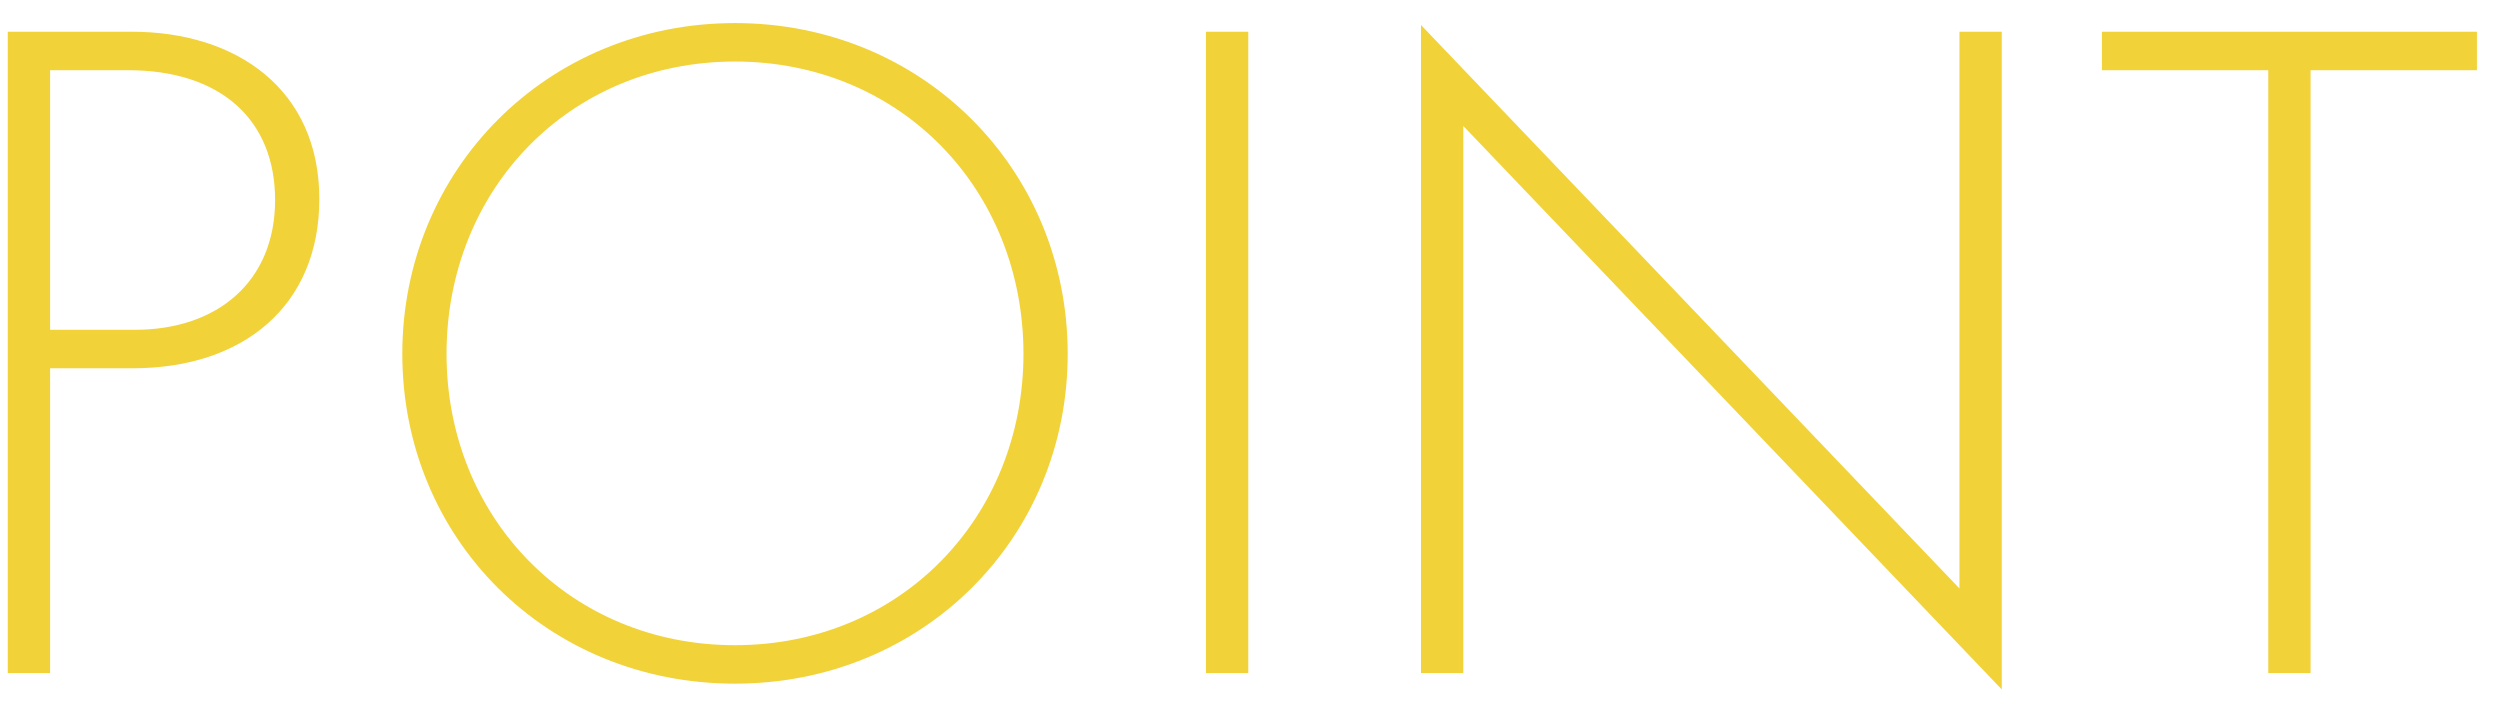 <svg width="78" height="22" viewBox="0 0 78 22" fill="none" xmlns="http://www.w3.org/2000/svg">
<path d="M4.143 11.49H1.563V21H0.243V0.99H4.113C7.383 0.99 9.963 2.79 9.963 6.21C9.963 9.54 7.593 11.49 4.143 11.49ZM1.563 2.19V10.29H4.203C6.813 10.29 8.583 8.76 8.583 6.24C8.583 3.75 6.903 2.19 3.993 2.19H1.563ZM22.932 0.72C28.782 0.72 33.312 5.28 33.312 11.04C33.312 16.8 28.782 21.33 22.932 21.33C17.052 21.33 12.552 16.8 12.552 11.04C12.552 5.28 17.082 0.72 22.932 0.72ZM22.932 20.13C28.092 20.13 31.932 16.14 31.932 11.04C31.932 5.91 28.092 1.92 22.932 1.92C17.772 1.92 13.932 5.91 13.932 11.04C13.932 16.14 17.772 20.13 22.932 20.13ZM37.626 0.99H38.946V21H37.626V0.99ZM45.655 21H44.335V0.78L61.135 18.36V0.99H62.455V21.51L45.655 3.93V21ZM77.28 2.19H72.09V21H70.77V2.19H65.58V0.99H77.28V2.19Z" fill="#F1D239"/>
</svg>
